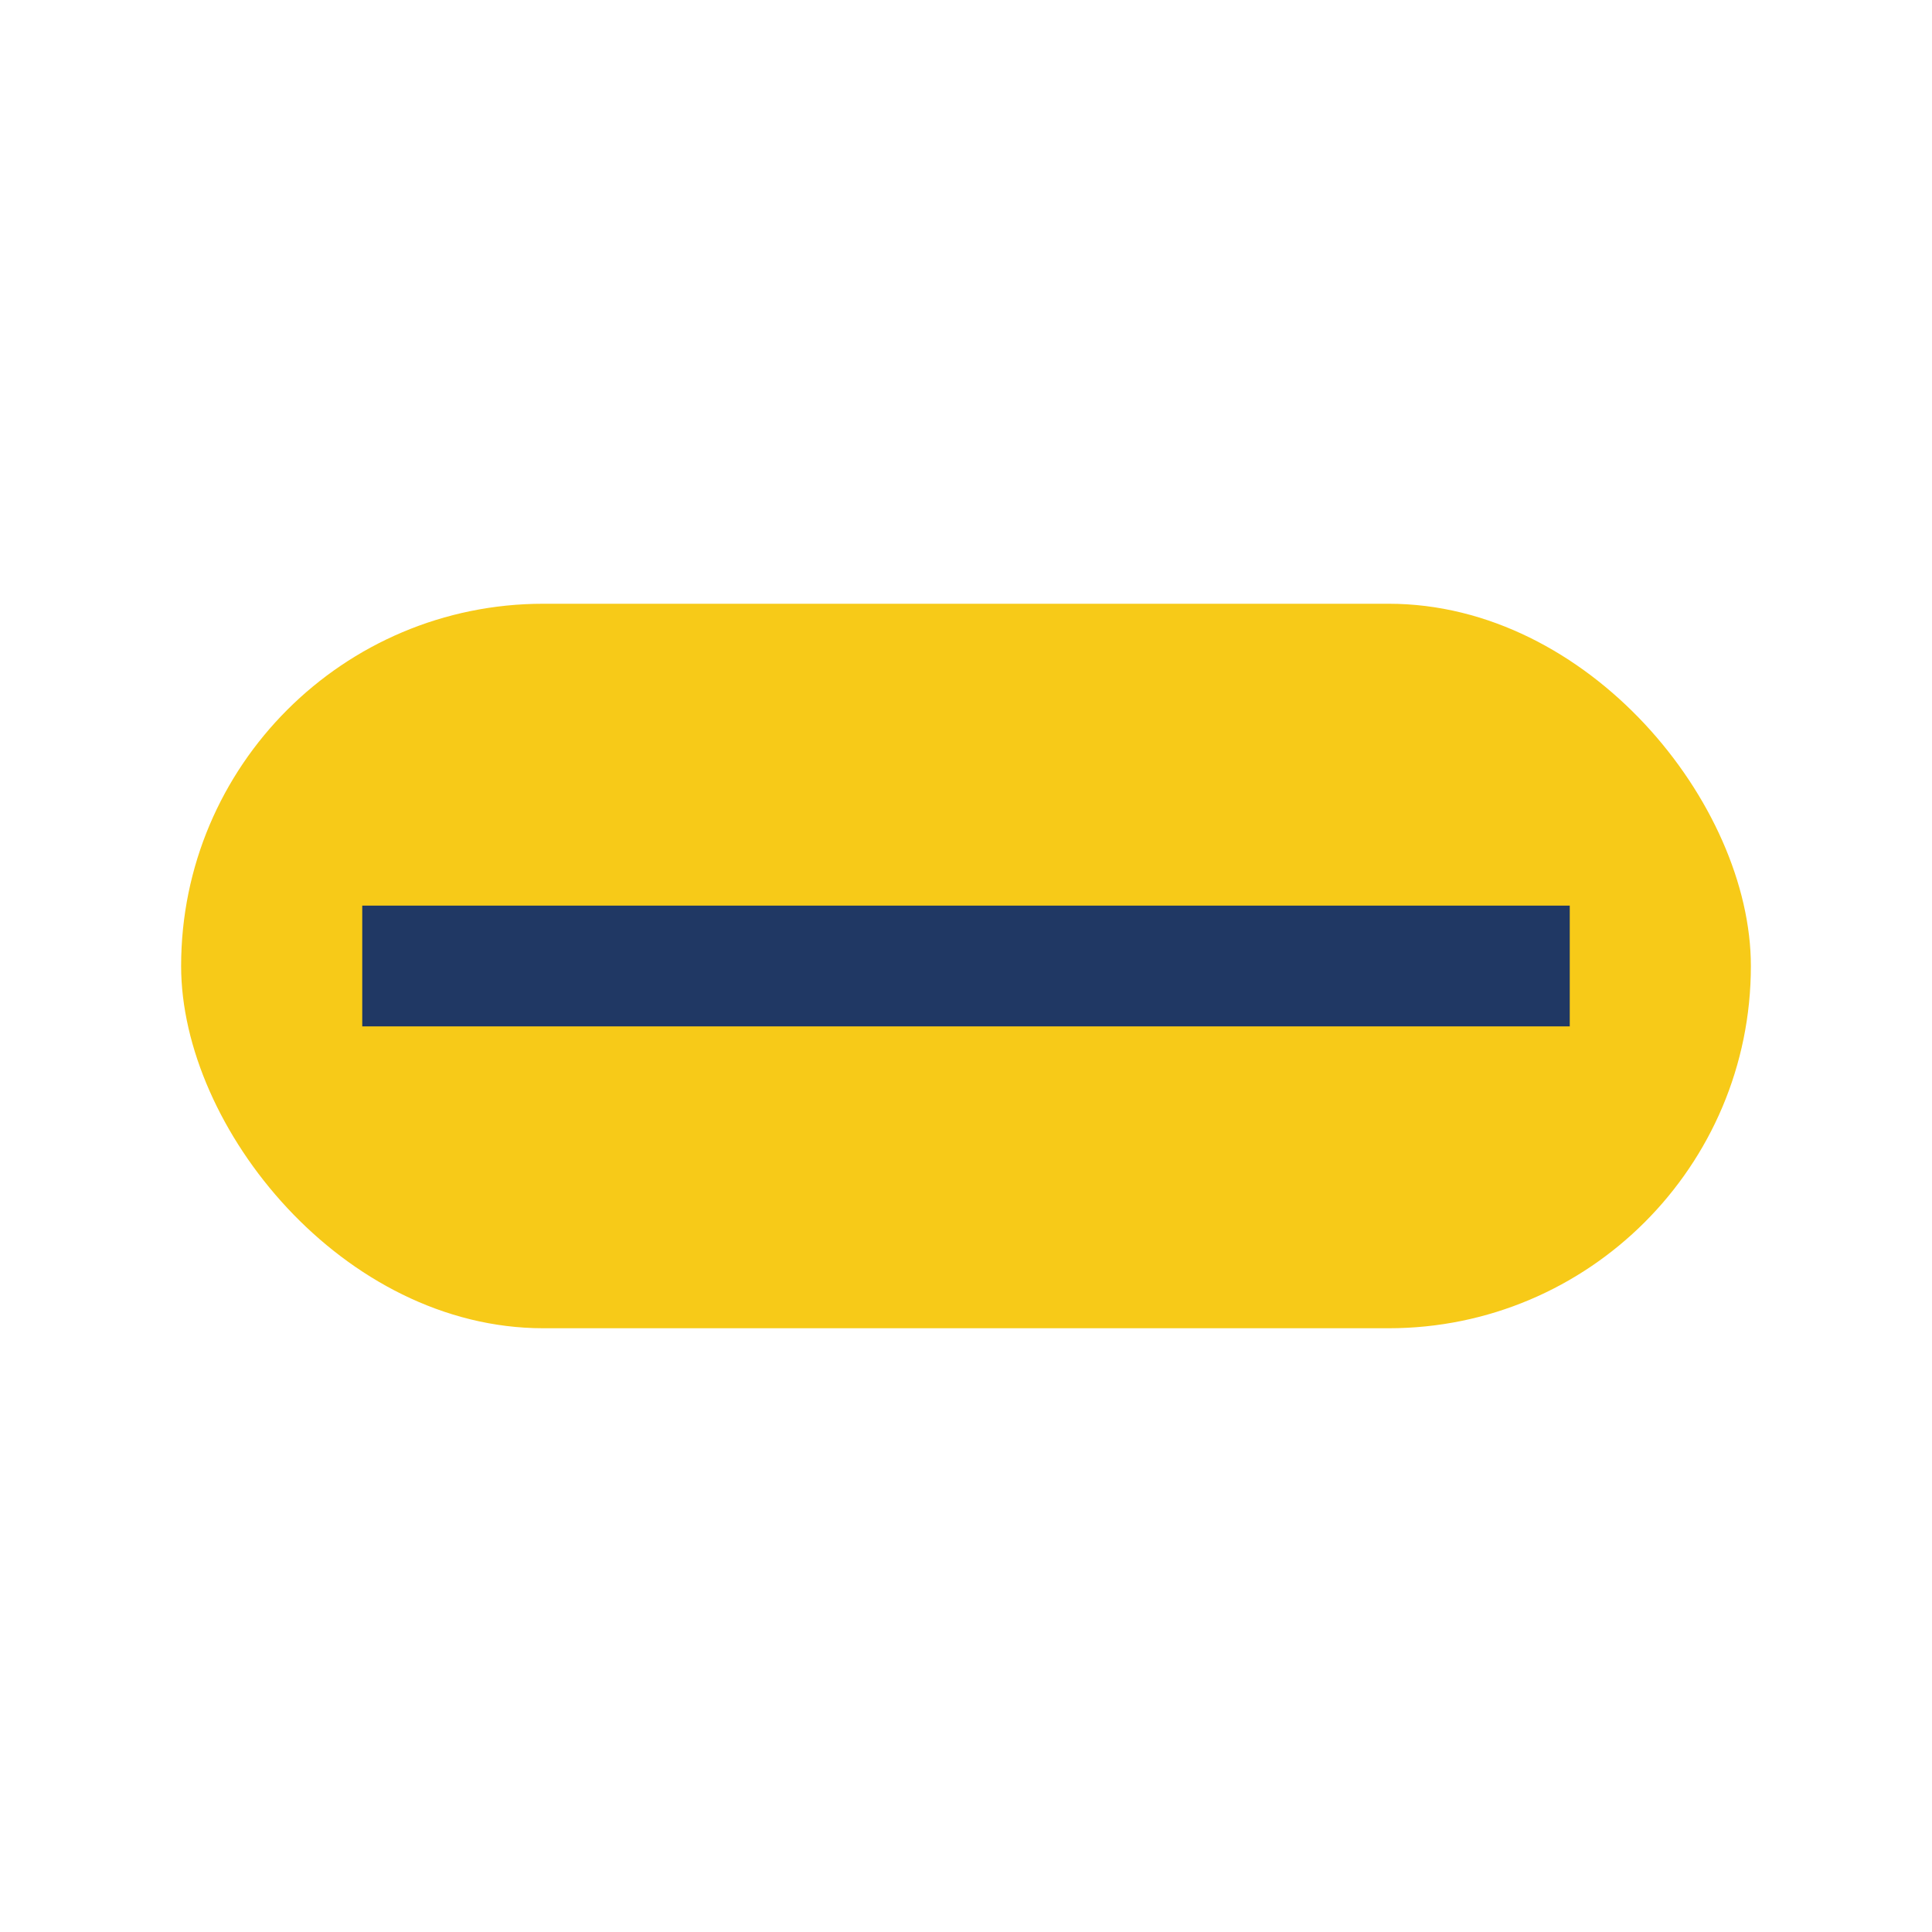 <?xml version="1.0" encoding="UTF-8"?>
<svg xmlns="http://www.w3.org/2000/svg" width="32" height="32" viewBox="0 0 32 32"><rect x="3" y="10" width="26" height="12" rx="6" fill="#F7CA18"/><path d="M6 16h20" stroke="#203864" stroke-width="2"/></svg>